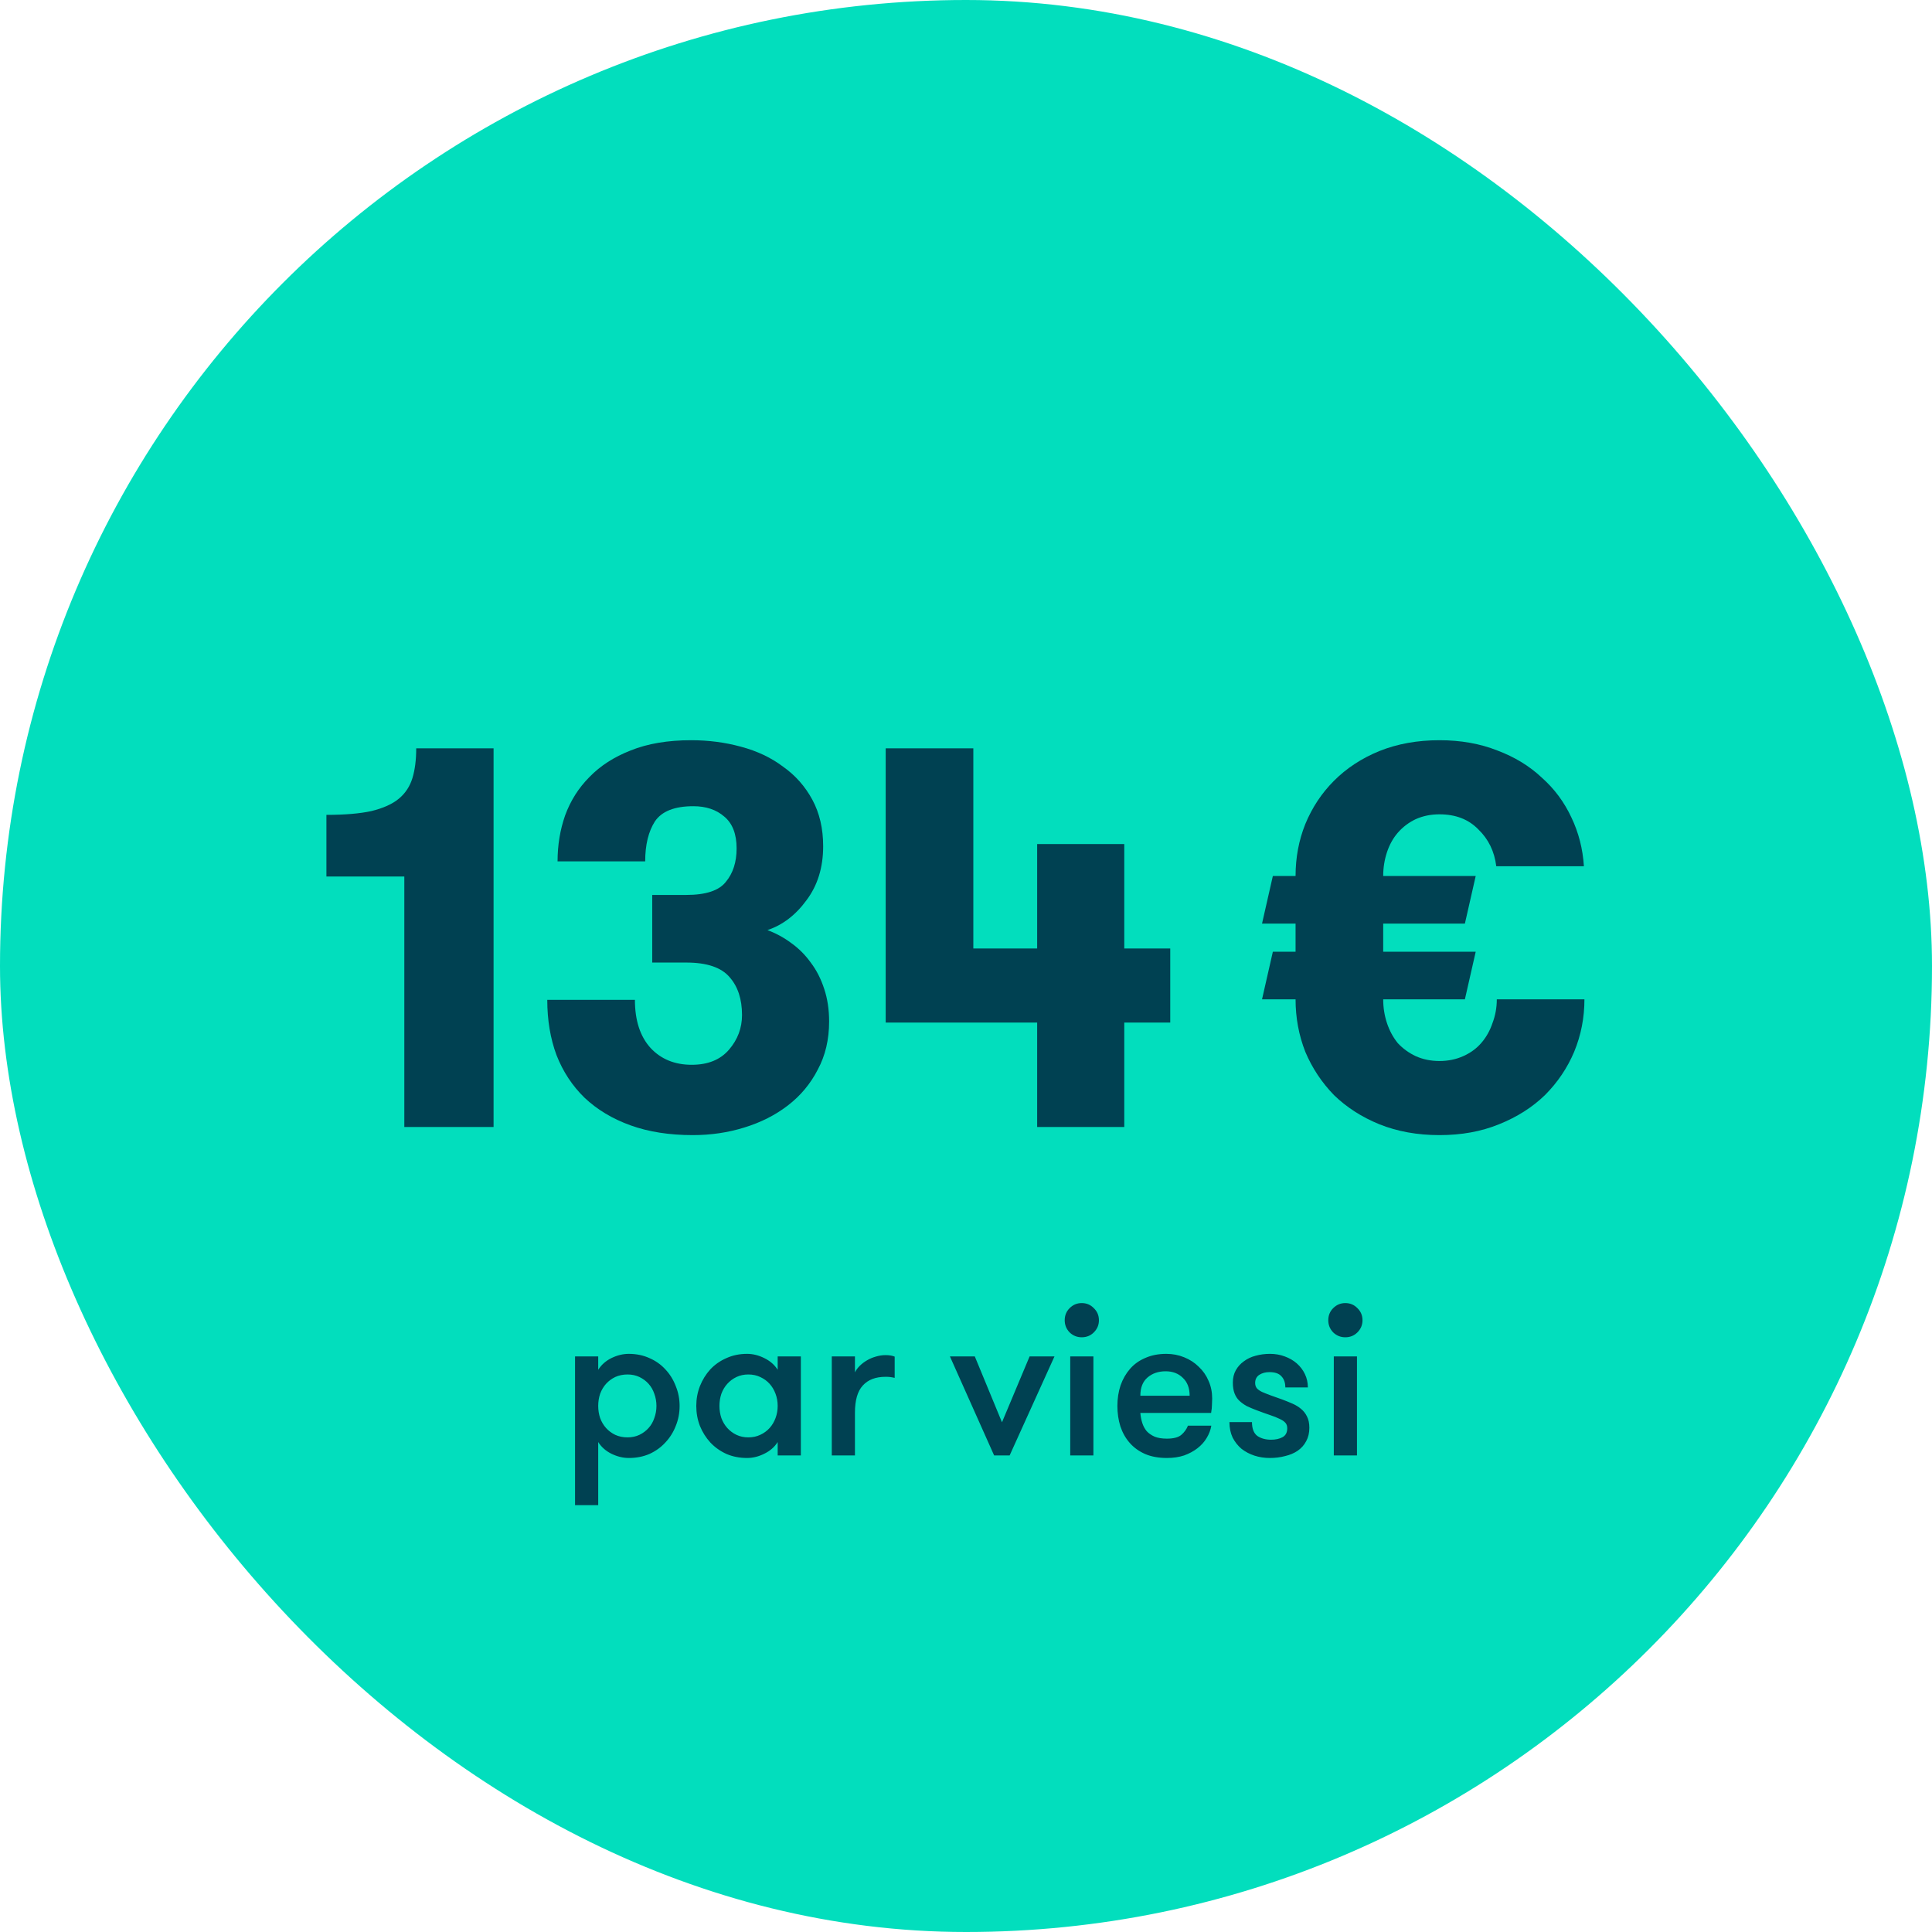 <svg width="120" height="120" viewBox="0 0 120 120" fill="none" xmlns="http://www.w3.org/2000/svg">
<rect width="120" height="120" rx="60" fill="#02DEBD"/>
<path d="M20.274 50.613C21.417 50.613 22.346 50.534 23.063 50.378C23.802 50.198 24.374 49.941 24.777 49.605C25.18 49.269 25.46 48.843 25.617 48.328C25.774 47.813 25.852 47.197 25.852 46.48H30.657V70H25.113V54.443H20.274V50.613ZM39.436 62.104C39.436 63.381 39.76 64.378 40.41 65.094C41.06 65.789 41.911 66.136 42.964 66.136C43.972 66.136 44.744 65.822 45.282 65.195C45.82 64.568 46.088 63.851 46.088 63.045C46.088 62.059 45.831 61.275 45.316 60.693C44.8 60.088 43.904 59.786 42.628 59.786H40.511V55.586H42.628C43.837 55.586 44.655 55.317 45.08 54.779C45.528 54.242 45.752 53.547 45.752 52.696C45.752 51.8 45.495 51.139 44.98 50.714C44.487 50.288 43.848 50.075 43.064 50.075C41.9 50.075 41.104 50.389 40.679 51.016C40.276 51.643 40.074 52.472 40.074 53.502H34.631C34.631 52.494 34.788 51.542 35.101 50.646C35.437 49.728 35.941 48.933 36.613 48.261C37.285 47.566 38.136 47.018 39.167 46.614C40.22 46.189 41.474 45.976 42.93 45.976C44.005 45.976 45.036 46.11 46.021 46.379C47.029 46.648 47.903 47.062 48.642 47.622C49.404 48.16 50.008 48.843 50.456 49.672C50.904 50.501 51.128 51.464 51.128 52.562C51.128 53.883 50.781 55.003 50.087 55.922C49.415 56.84 48.608 57.456 47.668 57.77C48.205 57.971 48.698 58.24 49.146 58.576C49.616 58.912 50.02 59.315 50.356 59.786C50.714 60.256 50.994 60.805 51.196 61.432C51.397 62.037 51.498 62.709 51.498 63.448C51.498 64.568 51.263 65.565 50.792 66.438C50.344 67.312 49.728 68.051 48.944 68.656C48.16 69.261 47.253 69.72 46.223 70.034C45.215 70.347 44.151 70.504 43.031 70.504C41.575 70.504 40.287 70.302 39.167 69.899C38.047 69.496 37.095 68.925 36.311 68.186C35.549 67.446 34.967 66.562 34.564 65.531C34.183 64.501 33.992 63.358 33.992 62.104H39.436ZM64.42 63.515H55.012V46.48H60.455V58.912H64.42V52.427H69.83V58.912H72.686V63.515H69.83V70H64.42V63.515Z" fill="#004152"/>
<path d="M98.412 62.07C98.412 63.213 98.2 64.299 97.774 65.33C97.348 66.338 96.743 67.234 95.96 68.018C95.175 68.779 94.224 69.384 93.103 69.832C92.006 70.28 90.774 70.504 89.407 70.504C88.041 70.504 86.798 70.28 85.678 69.832C84.58 69.384 83.639 68.779 82.856 68.018C82.094 67.234 81.5 66.338 81.075 65.33C80.671 64.299 80.47 63.213 80.47 62.07H78.387L79.059 59.114H80.47V57.366H78.387L79.059 54.41H80.47C80.47 53.267 80.671 52.192 81.075 51.184C81.5 50.154 82.094 49.258 82.856 48.496C83.639 47.712 84.58 47.096 85.678 46.648C86.798 46.2 88.041 45.976 89.407 45.976C90.729 45.976 91.927 46.189 93.003 46.614C94.078 47.018 94.996 47.578 95.758 48.294C96.542 48.989 97.158 49.818 97.606 50.781C98.054 51.722 98.311 52.73 98.379 53.805H92.936C92.823 52.886 92.454 52.125 91.827 51.52C91.222 50.893 90.415 50.579 89.407 50.579C88.87 50.579 88.377 50.68 87.929 50.882C87.504 51.083 87.134 51.363 86.82 51.722C86.529 52.058 86.305 52.461 86.148 52.931C85.992 53.402 85.913 53.894 85.913 54.41H91.659L90.987 57.366H85.913V59.114H91.659L90.987 62.07H85.913C85.913 62.586 85.992 63.078 86.148 63.549C86.305 64.019 86.529 64.434 86.82 64.792C87.134 65.128 87.504 65.397 87.929 65.598C88.377 65.8 88.87 65.901 89.407 65.901C89.945 65.901 90.438 65.8 90.886 65.598C91.334 65.397 91.704 65.128 91.995 64.792C92.308 64.434 92.543 64.019 92.7 63.549C92.879 63.078 92.969 62.586 92.969 62.07H98.412Z" fill="#004152"/>
<path d="M37.156 85.08C37.35 84.772 37.622 84.53 37.974 84.354C38.335 84.178 38.696 84.09 39.057 84.09C39.523 84.09 39.95 84.178 40.337 84.354C40.724 84.522 41.054 84.755 41.327 85.054C41.609 85.353 41.824 85.701 41.974 86.097C42.132 86.484 42.212 86.893 42.212 87.324C42.212 87.764 42.132 88.178 41.974 88.565C41.824 88.952 41.609 89.296 41.327 89.595C41.054 89.894 40.724 90.132 40.337 90.308C39.95 90.475 39.523 90.558 39.057 90.558C38.696 90.558 38.335 90.47 37.974 90.294C37.622 90.118 37.35 89.876 37.156 89.568V93.489H35.717V84.249H37.156V85.08ZM38.978 85.371C38.696 85.371 38.441 85.424 38.212 85.529C37.992 85.635 37.803 85.775 37.644 85.951C37.486 86.127 37.363 86.334 37.275 86.572C37.196 86.809 37.156 87.06 37.156 87.324C37.156 87.588 37.196 87.839 37.275 88.077C37.363 88.314 37.486 88.521 37.644 88.697C37.803 88.873 37.992 89.014 38.212 89.12C38.441 89.225 38.696 89.278 38.978 89.278C39.25 89.278 39.497 89.225 39.717 89.12C39.937 89.014 40.126 88.873 40.284 88.697C40.443 88.521 40.562 88.314 40.641 88.077C40.729 87.839 40.773 87.588 40.773 87.324C40.773 87.06 40.729 86.809 40.641 86.572C40.562 86.334 40.443 86.127 40.284 85.951C40.126 85.775 39.937 85.635 39.717 85.529C39.497 85.424 39.25 85.371 38.978 85.371ZM49.742 84.249V90.4H48.303V89.568C48.109 89.876 47.832 90.118 47.471 90.294C47.119 90.47 46.763 90.558 46.402 90.558C45.936 90.558 45.509 90.475 45.122 90.308C44.735 90.132 44.4 89.894 44.119 89.595C43.846 89.296 43.63 88.952 43.472 88.565C43.322 88.178 43.247 87.764 43.247 87.324C43.247 86.893 43.322 86.484 43.472 86.097C43.63 85.701 43.846 85.353 44.119 85.054C44.4 84.755 44.735 84.522 45.122 84.354C45.509 84.178 45.936 84.09 46.402 84.09C46.763 84.09 47.119 84.178 47.471 84.354C47.832 84.53 48.109 84.772 48.303 85.08V84.249H49.742ZM46.481 89.278C46.754 89.278 47.001 89.225 47.221 89.12C47.449 89.014 47.643 88.873 47.801 88.697C47.96 88.521 48.083 88.314 48.171 88.077C48.259 87.839 48.303 87.588 48.303 87.324C48.303 87.06 48.259 86.809 48.171 86.572C48.083 86.334 47.96 86.127 47.801 85.951C47.643 85.775 47.449 85.635 47.221 85.529C47.001 85.424 46.754 85.371 46.481 85.371C46.209 85.371 45.962 85.424 45.742 85.529C45.522 85.635 45.333 85.775 45.175 85.951C45.016 86.127 44.893 86.334 44.805 86.572C44.726 86.809 44.686 87.06 44.686 87.324C44.686 87.588 44.726 87.839 44.805 88.077C44.893 88.314 45.016 88.521 45.175 88.697C45.333 88.873 45.522 89.014 45.742 89.12C45.962 89.225 46.209 89.278 46.481 89.278ZM55.57 85.582C55.456 85.555 55.359 85.538 55.28 85.529C55.209 85.52 55.117 85.516 55.002 85.516C54.386 85.516 53.916 85.696 53.59 86.057C53.264 86.409 53.102 86.972 53.102 87.747V90.4H51.663V84.249H53.102V85.239C53.172 85.098 53.269 84.966 53.392 84.843C53.524 84.711 53.674 84.596 53.841 84.499C54.017 84.394 54.202 84.315 54.395 84.262C54.598 84.2 54.8 84.169 55.002 84.169C55.231 84.169 55.42 84.2 55.57 84.262V85.582ZM60.546 84.249L62.235 88.341L63.951 84.249H65.496L62.71 90.4H61.747L59.001 84.249H60.546ZM66.474 84.249H67.913V90.4H66.474V84.249ZM66.131 82.005C66.131 81.706 66.232 81.455 66.435 81.252C66.646 81.041 66.897 80.936 67.187 80.936C67.486 80.936 67.737 81.041 67.939 81.252C68.151 81.455 68.256 81.706 68.256 82.005C68.256 82.295 68.151 82.546 67.939 82.757C67.737 82.96 67.486 83.061 67.187 83.061C66.897 83.061 66.646 82.96 66.435 82.757C66.232 82.546 66.131 82.295 66.131 82.005ZM72.4 85.173C71.951 85.173 71.577 85.3 71.278 85.555C70.978 85.811 70.829 86.189 70.829 86.691H73.891C73.891 86.216 73.75 85.846 73.469 85.582C73.196 85.309 72.84 85.173 72.4 85.173ZM70.829 87.76C70.846 87.98 70.886 88.187 70.948 88.38C71.009 88.574 71.102 88.746 71.225 88.895C71.357 89.036 71.524 89.15 71.726 89.238C71.929 89.317 72.18 89.357 72.479 89.357C72.892 89.357 73.192 89.278 73.376 89.12C73.561 88.961 73.698 88.772 73.785 88.552H75.237C75.194 88.816 75.097 89.071 74.947 89.317C74.806 89.555 74.617 89.766 74.379 89.951C74.142 90.136 73.865 90.285 73.548 90.4C73.231 90.505 72.875 90.558 72.479 90.558C71.96 90.558 71.506 90.475 71.119 90.308C70.741 90.14 70.424 89.912 70.169 89.621C69.913 89.331 69.72 88.987 69.588 88.591C69.465 88.195 69.403 87.773 69.403 87.324C69.403 86.867 69.469 86.44 69.601 86.044C69.742 85.648 69.94 85.305 70.195 85.014C70.45 84.724 70.767 84.499 71.145 84.341C71.524 84.174 71.955 84.09 72.439 84.09C72.835 84.09 73.205 84.161 73.548 84.302C73.9 84.442 74.204 84.64 74.459 84.895C74.723 85.142 74.925 85.432 75.066 85.767C75.216 86.101 75.29 86.466 75.29 86.862C75.29 86.968 75.286 87.096 75.277 87.245C75.277 87.386 75.26 87.558 75.224 87.76H70.829ZM79.65 86.928C79.861 87.007 80.068 87.091 80.27 87.179C80.472 87.267 80.653 87.377 80.811 87.509C80.97 87.641 81.093 87.799 81.181 87.984C81.278 88.169 81.326 88.402 81.326 88.684C81.326 89.001 81.26 89.278 81.128 89.516C81.005 89.753 80.829 89.951 80.6 90.109C80.38 90.259 80.12 90.369 79.821 90.439C79.522 90.519 79.205 90.558 78.871 90.558C78.536 90.558 78.22 90.51 77.92 90.413C77.621 90.316 77.353 90.175 77.115 89.991C76.886 89.797 76.702 89.564 76.561 89.291C76.429 89.01 76.363 88.688 76.363 88.328H77.762C77.762 88.732 77.872 89.018 78.092 89.186C78.321 89.344 78.607 89.423 78.95 89.423C79.232 89.423 79.469 89.37 79.663 89.265C79.856 89.159 79.953 88.974 79.953 88.71C79.953 88.57 79.914 88.455 79.834 88.367C79.755 88.279 79.636 88.2 79.478 88.129C79.32 88.05 79.122 87.971 78.884 87.892C78.646 87.813 78.365 87.712 78.039 87.588C77.828 87.509 77.63 87.425 77.445 87.338C77.269 87.241 77.115 87.131 76.983 87.007C76.851 86.884 76.75 86.73 76.68 86.546C76.609 86.361 76.574 86.136 76.574 85.872C76.574 85.582 76.636 85.327 76.759 85.107C76.882 84.887 77.049 84.702 77.26 84.552C77.472 84.394 77.714 84.279 77.986 84.209C78.268 84.13 78.567 84.09 78.884 84.09C79.21 84.09 79.513 84.143 79.795 84.249C80.085 84.354 80.336 84.499 80.547 84.684C80.758 84.869 80.926 85.089 81.049 85.344C81.172 85.6 81.234 85.877 81.234 86.176H79.834C79.834 85.885 79.755 85.657 79.597 85.49C79.447 85.314 79.196 85.225 78.844 85.225C78.598 85.225 78.387 85.283 78.211 85.397C78.044 85.511 77.96 85.679 77.96 85.899C77.96 86.031 77.995 86.141 78.066 86.229C78.136 86.308 78.242 86.383 78.382 86.453C78.523 86.515 78.699 86.585 78.91 86.664C79.122 86.735 79.368 86.823 79.65 86.928ZM82.845 84.249H84.284V90.4H82.845V84.249ZM82.502 82.005C82.502 81.706 82.603 81.455 82.806 81.252C83.017 81.041 83.268 80.936 83.558 80.936C83.857 80.936 84.108 81.041 84.311 81.252C84.522 81.455 84.627 81.706 84.627 82.005C84.627 82.295 84.522 82.546 84.311 82.757C84.108 82.96 83.857 83.061 83.558 83.061C83.268 83.061 83.017 82.96 82.806 82.757C82.603 82.546 82.502 82.295 82.502 82.005Z" fill="#004152"/>
</svg>
